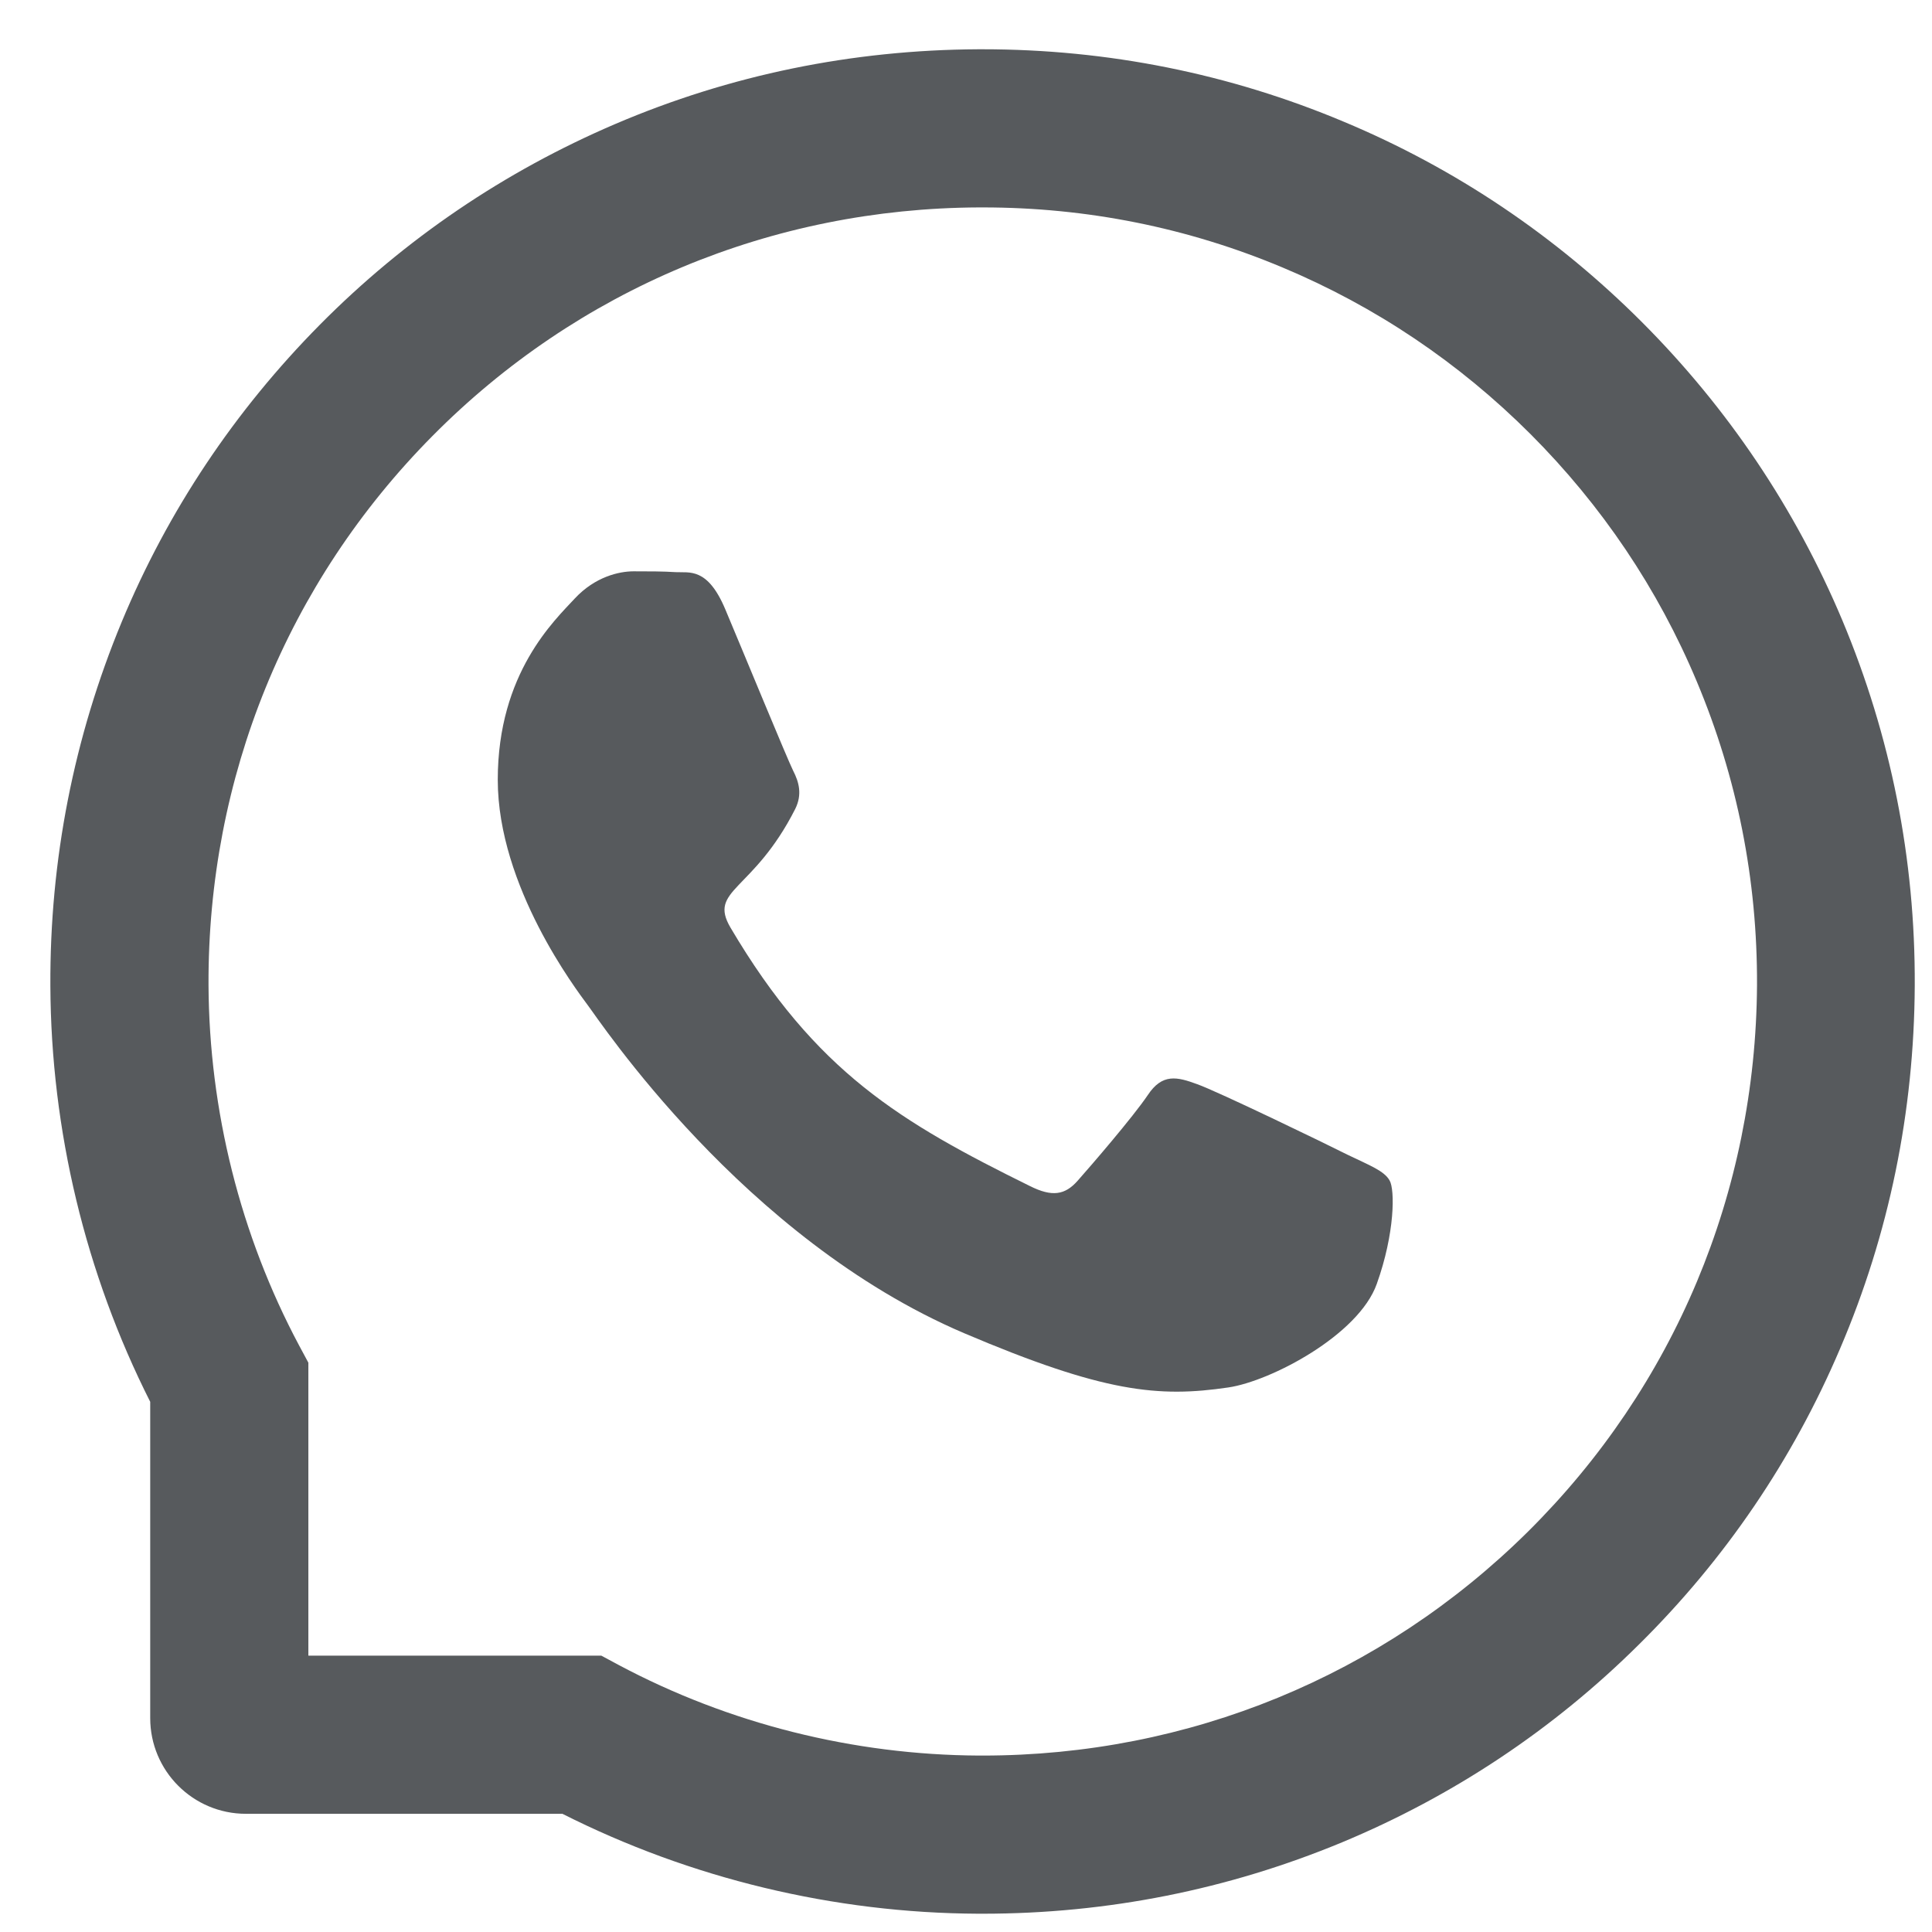 <?xml version="1.0" encoding="UTF-8"?> <svg xmlns="http://www.w3.org/2000/svg" width="28" height="28" viewBox="0 0 28 28" fill="none"> <path d="M19.531 16.736C19.215 16.576 17.643 15.816 17.351 15.713C17.058 15.605 16.844 15.553 16.633 15.873C16.418 16.191 15.81 16.896 15.619 17.111C15.434 17.322 15.246 17.348 14.93 17.191C13.054 16.265 11.824 15.539 10.587 13.444C10.26 12.887 10.915 12.927 11.525 11.724C11.63 11.512 11.578 11.332 11.496 11.172C11.415 11.012 10.778 9.463 10.512 8.832C10.254 8.217 9.988 8.303 9.794 8.292C9.609 8.28 9.397 8.28 9.183 8.28C8.969 8.28 8.624 8.36 8.332 8.672C8.04 8.989 7.214 9.752 7.214 11.301C7.214 12.85 8.358 14.35 8.514 14.562C8.677 14.773 10.764 17.951 13.969 19.32C15.996 20.183 16.789 20.257 17.802 20.108C18.419 20.017 19.69 19.348 19.953 18.608C20.217 17.871 20.217 17.239 20.139 17.108C20.061 16.968 19.846 16.888 19.531 16.736Z" fill="#111519" fill-opacity="0.7"></path> <path d="M26.7 8.989C26.019 7.37 25.042 5.916 23.796 4.668C22.551 3.422 21.097 2.442 19.475 1.764C17.816 1.067 16.055 0.714 14.24 0.714H14.179C12.352 0.723 10.582 1.085 8.917 1.797C7.31 2.485 5.868 3.462 4.635 4.707C3.402 5.953 2.434 7.4 1.764 9.013C1.071 10.684 0.721 12.46 0.73 14.288C0.739 16.381 1.239 18.459 2.177 20.316V24.9C2.177 25.666 2.798 26.287 3.564 26.287H8.151C10.009 27.225 12.087 27.726 14.179 27.735H14.243C16.049 27.735 17.801 27.385 19.451 26.7C21.064 26.028 22.515 25.063 23.757 23.829C25.003 22.596 25.983 21.154 26.667 19.547C27.379 17.883 27.741 16.112 27.75 14.285C27.759 12.448 27.403 10.666 26.7 8.989ZM22.144 22.198C20.03 24.291 17.225 25.443 14.24 25.443H14.188C12.37 25.434 10.564 24.981 8.968 24.131L8.715 23.995H4.469V19.749L4.333 19.496C3.483 17.901 3.031 16.094 3.022 14.276C3.01 11.269 4.159 8.447 6.266 6.32C8.371 4.194 11.185 3.018 14.191 3.006H14.243C15.751 3.006 17.213 3.299 18.591 3.878C19.936 4.442 21.142 5.253 22.18 6.29C23.214 7.325 24.029 8.534 24.592 9.879C25.177 11.272 25.47 12.75 25.464 14.276C25.446 17.279 24.267 20.093 22.144 22.198Z" fill="#111519" fill-opacity="0.7"></path> </svg> 